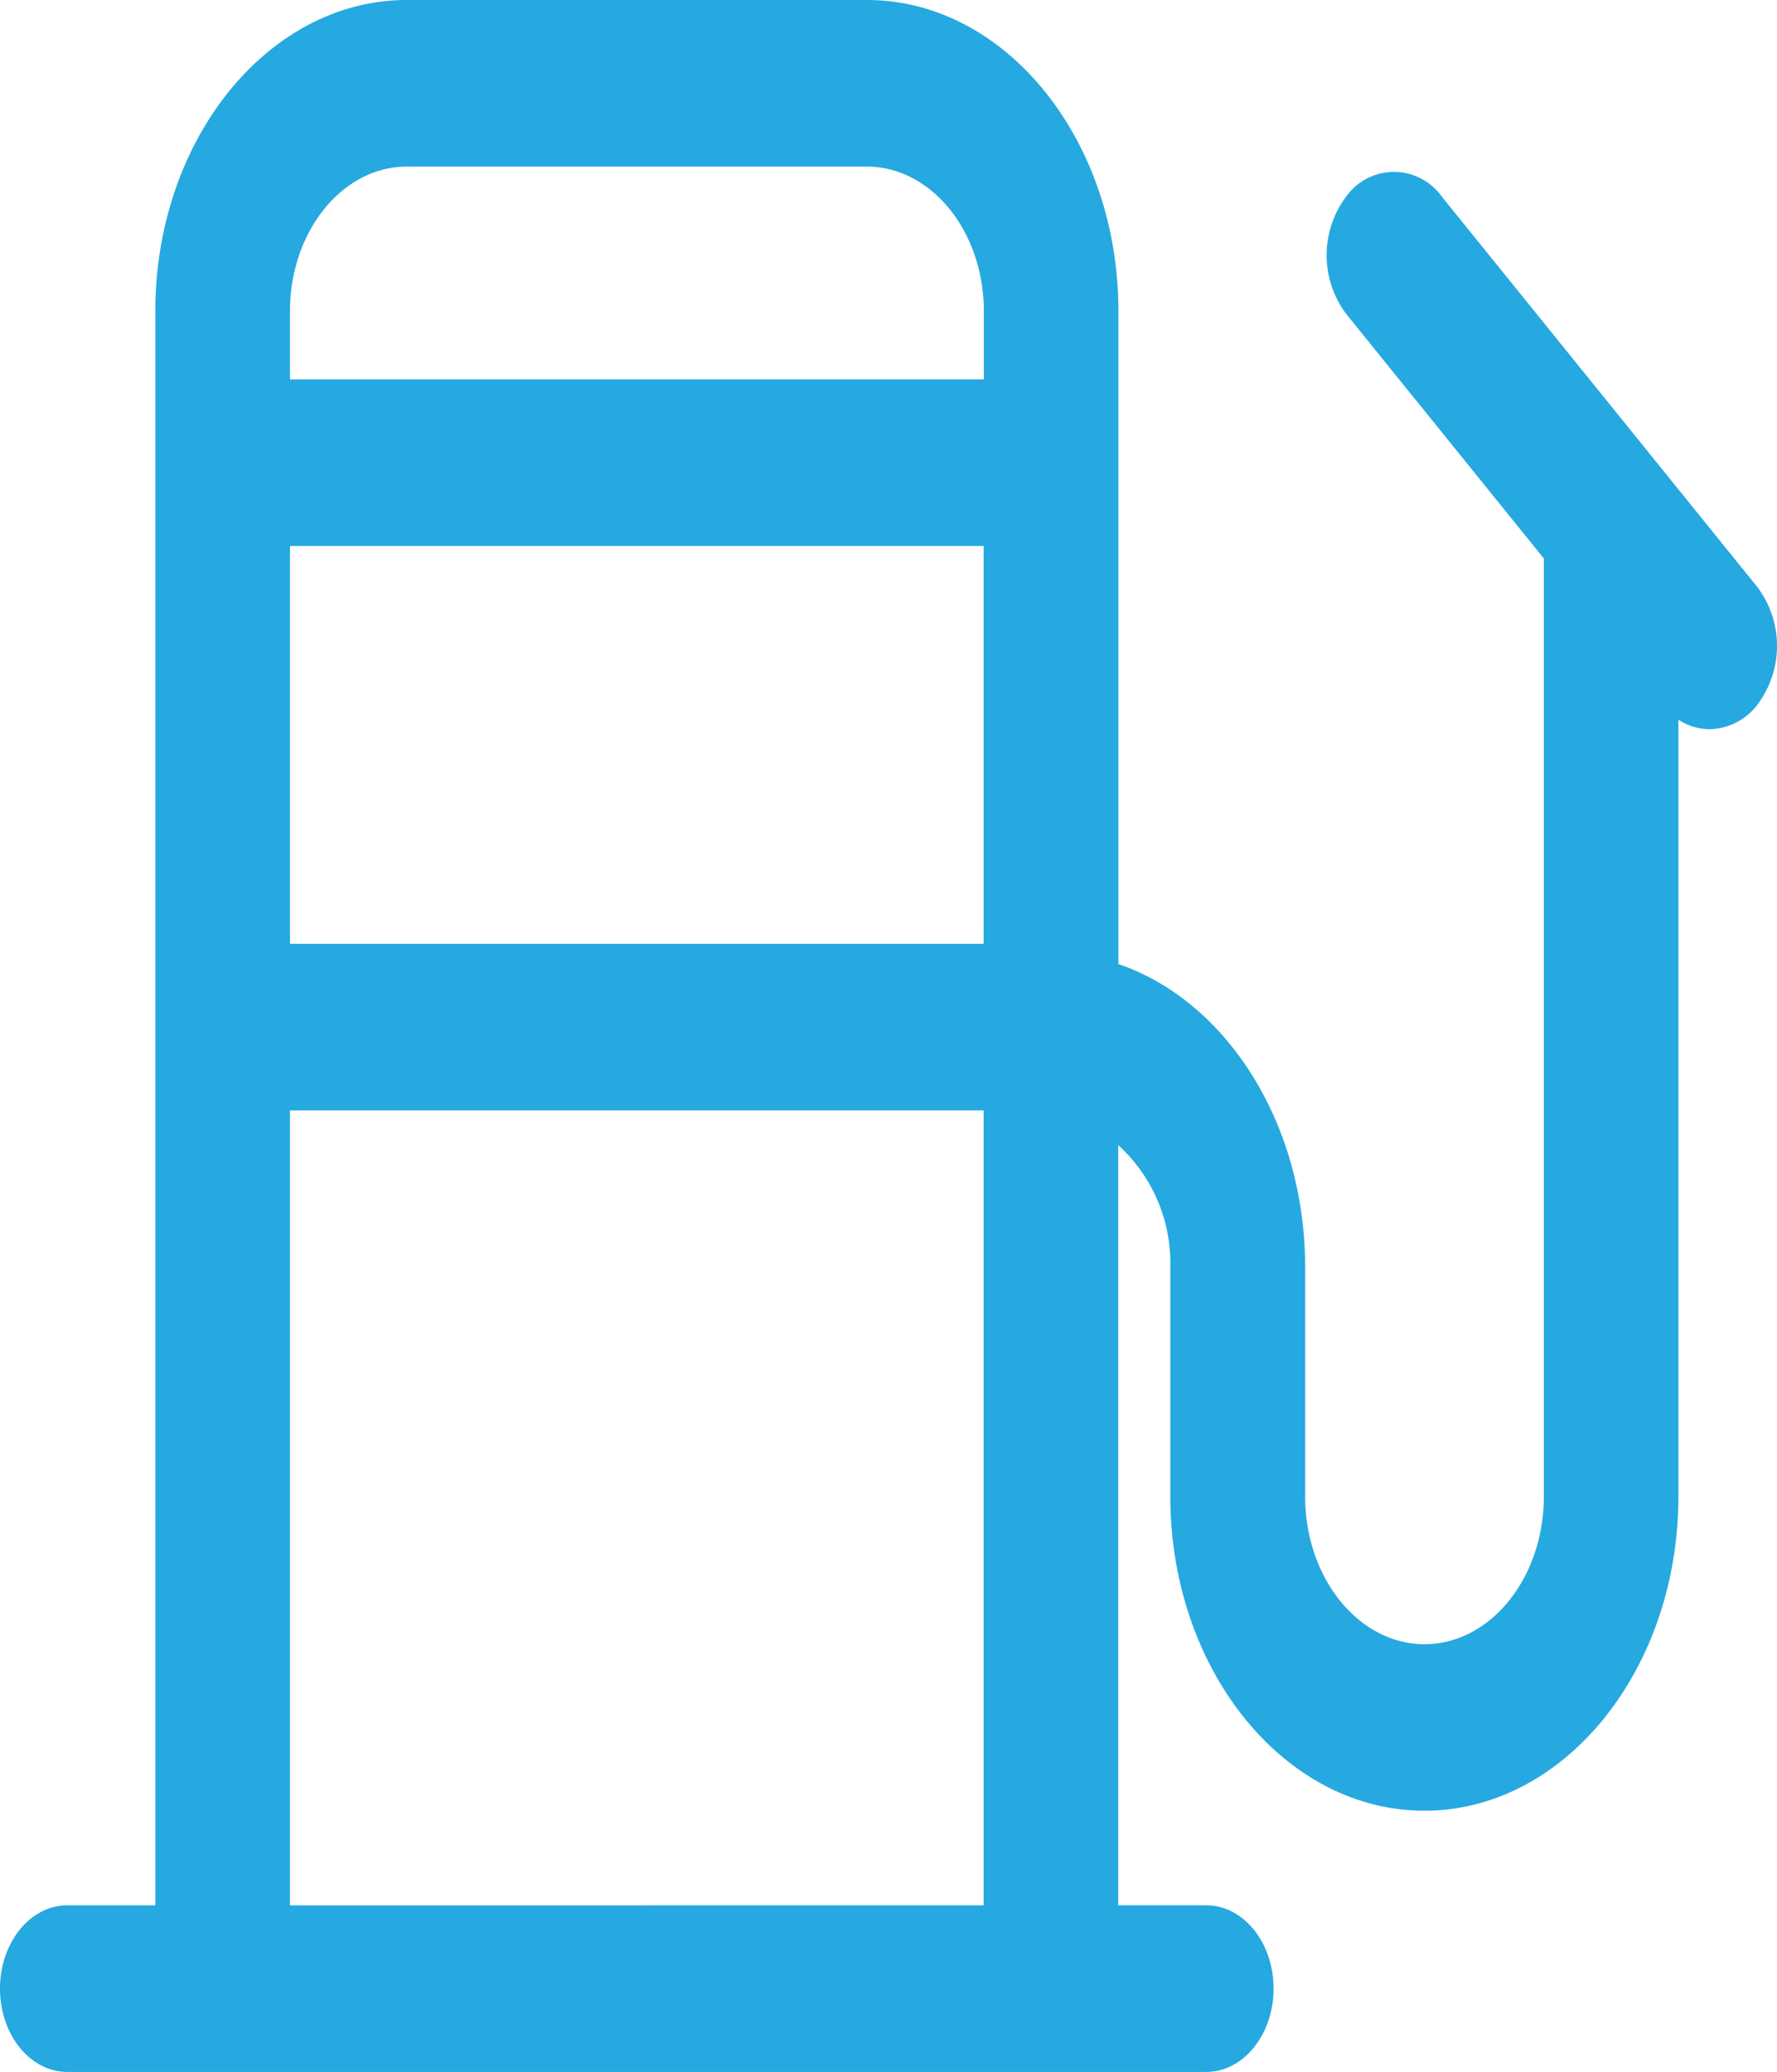 <svg xmlns="http://www.w3.org/2000/svg" width="75.933" height="88.535" viewBox="0 0 75.933 88.535"><defs><style>.a{fill:#25a9e0;}</style></defs><path class="a" d="M75.091,30.793,61.6,14.1a2.506,2.506,0,0,0-4.069,0,4.18,4.18,0,0,0,0,5.034l8.439,10.441V69.656c0,3.481-2.288,6.313-5.1,6.313s-5.1-2.832-5.1-6.313v-9.8c0-6.174-3.385-11.385-7.979-12.95V19.011c0-7.334-4.822-13.3-10.749-13.3H17.386c-5.927,0-10.749,5.966-10.749,13.3V87.127H2.877C1.288,87.127,0,88.72,0,90.686s1.288,3.56,2.877,3.56H51.544c1.589,0,2.877-1.594,2.877-3.56s-1.288-3.56-2.877-3.56h-3.76V54.642a6.825,6.825,0,0,1,2.225,5.209v9.8c0,7.407,4.87,13.433,10.856,13.433s10.855-6.026,10.855-13.433V36.464a2.447,2.447,0,0,0,1.336.406,2.62,2.62,0,0,0,2.035-1.043A4.18,4.18,0,0,0,75.091,30.793Zm-62.7-1.752h29.64v17H12.391Zm5-16.211h19.65c2.754,0,5,2.772,5,6.181v2.911H12.391V19.011C12.391,15.6,14.631,12.83,17.386,12.83Zm-5,74.3V53.157h29.64V87.127Z" transform="translate(0 -5.711)"/></svg>